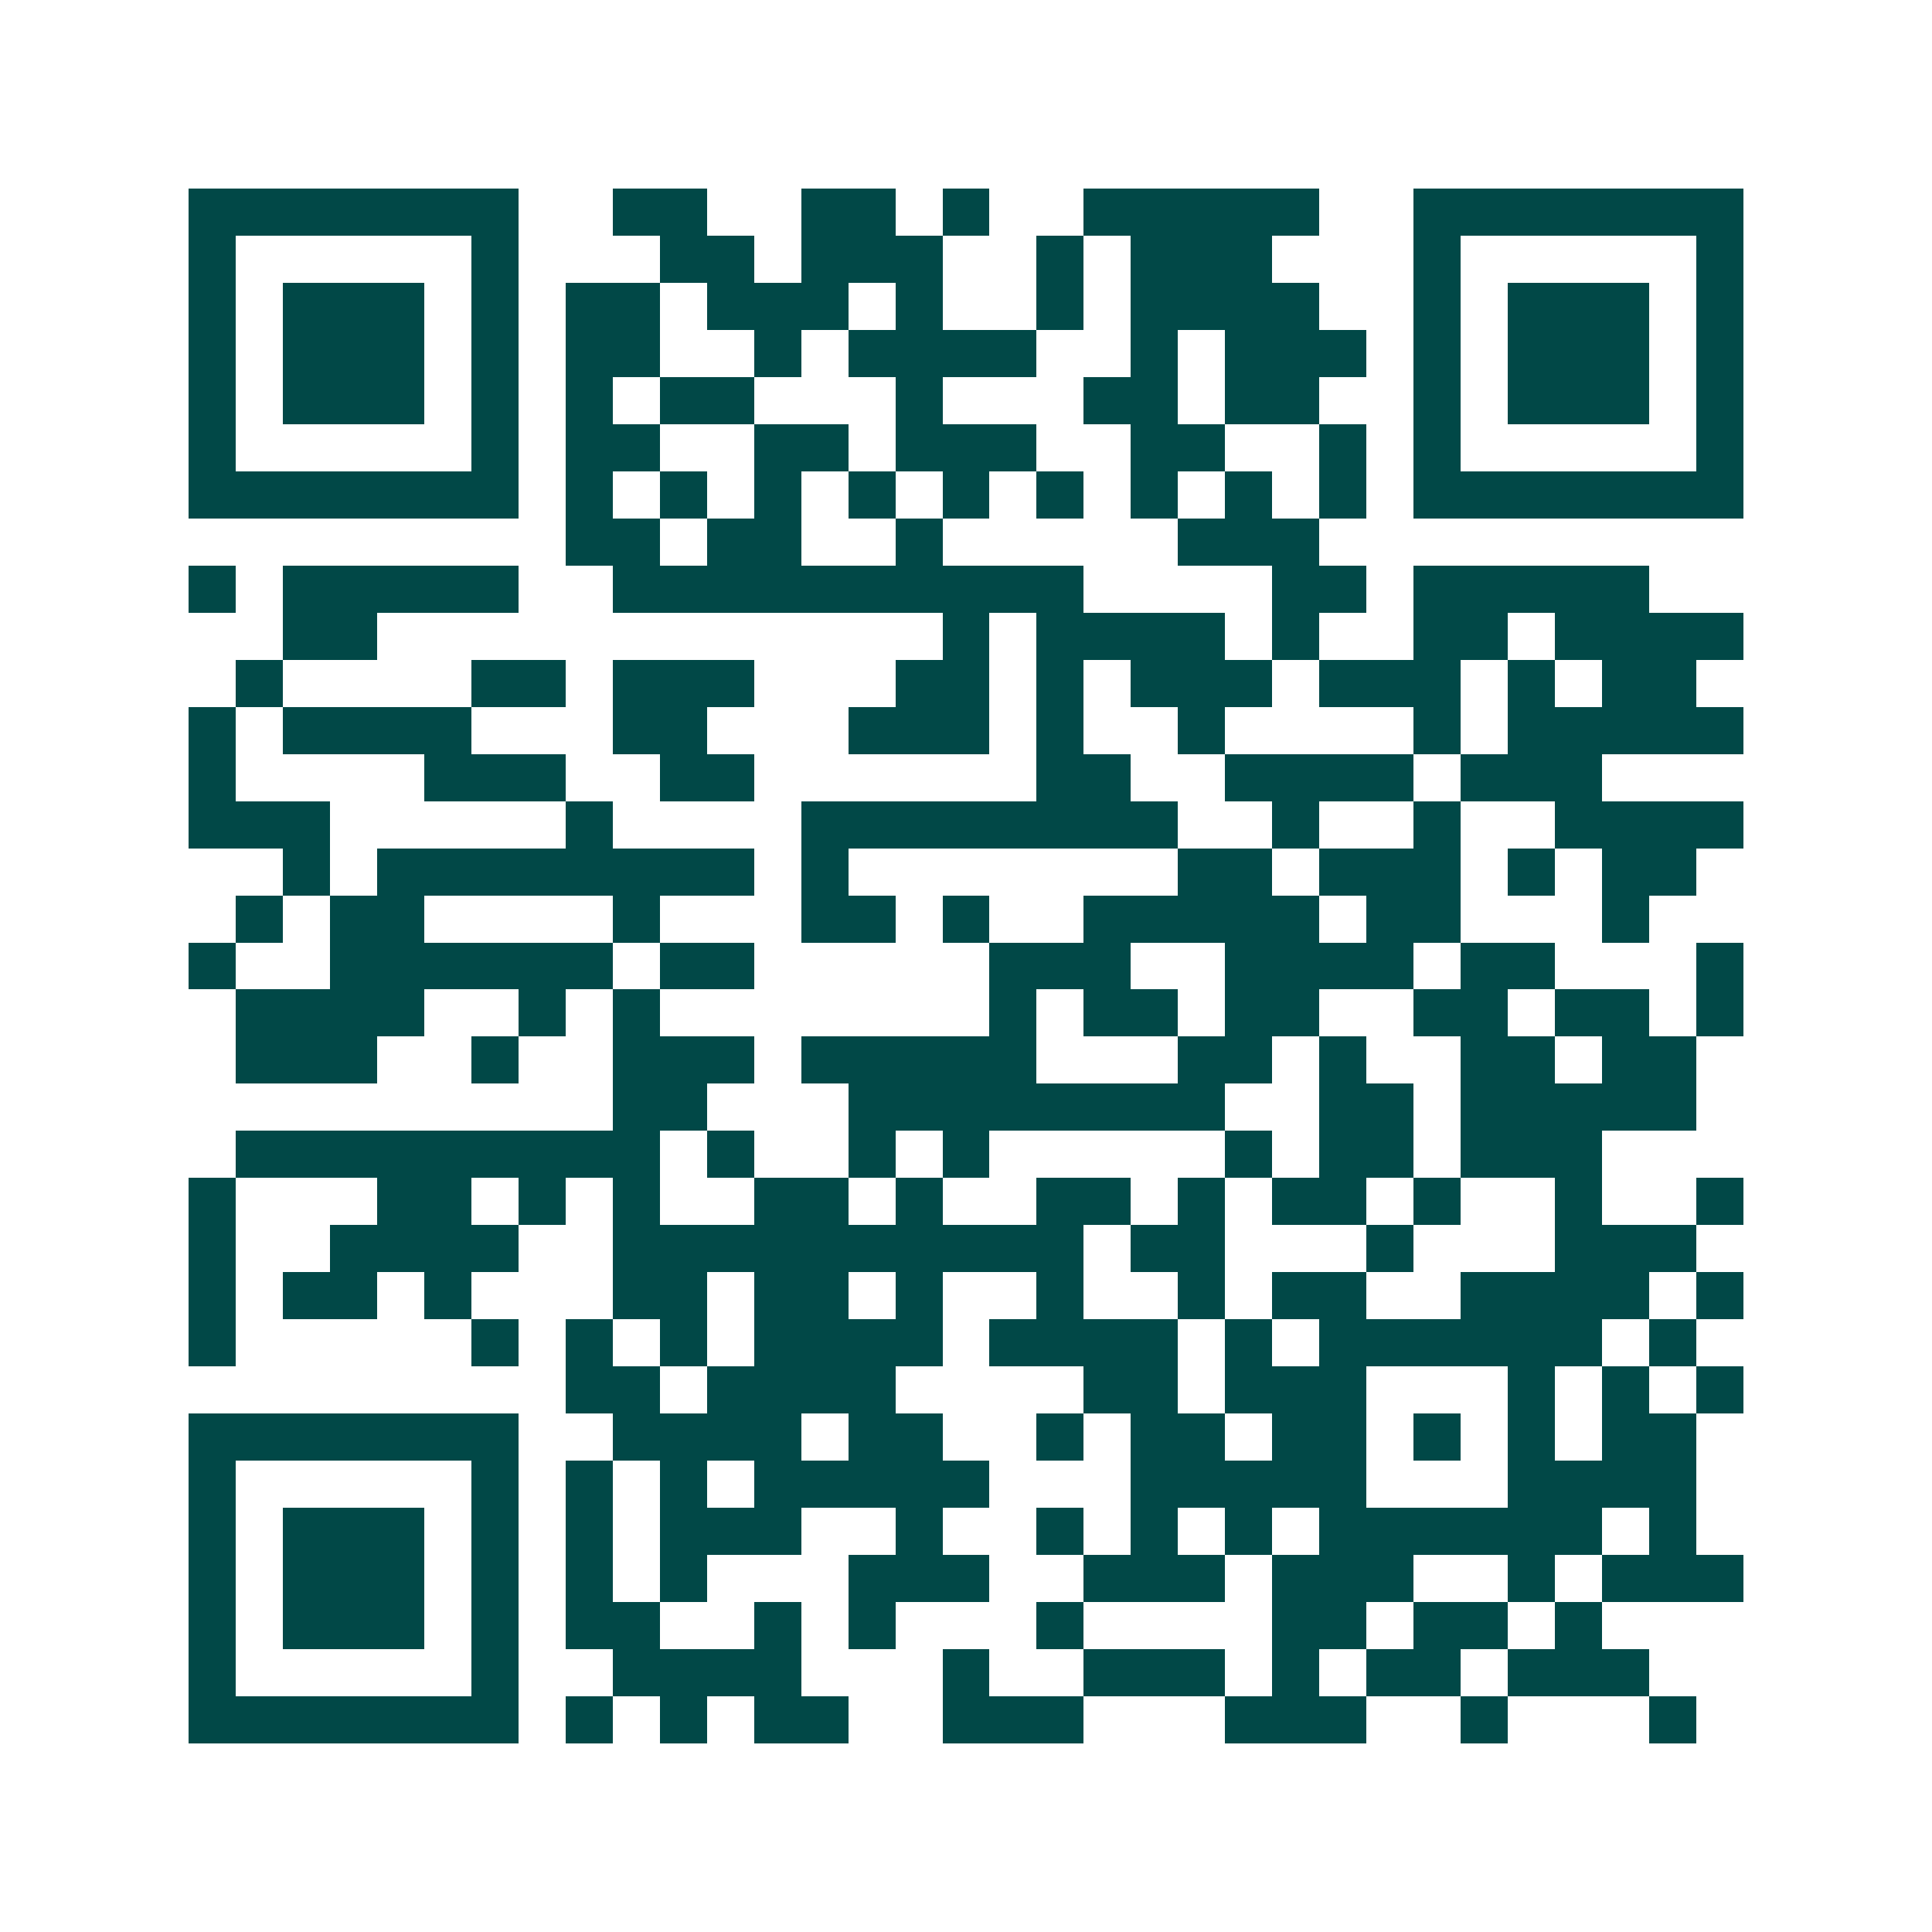 <svg xmlns="http://www.w3.org/2000/svg" width="200" height="200" viewBox="0 0 41 41" shape-rendering="crispEdges"><path fill="#ffffff" d="M0 0h41v41H0z"/><path stroke="#014847" d="M4 4.5h7m2 0h2m2 0h2m1 0h1m2 0h5m2 0h7M4 5.5h1m5 0h1m3 0h2m1 0h3m2 0h1m1 0h3m3 0h1m5 0h1M4 6.5h1m1 0h3m1 0h1m1 0h2m1 0h3m1 0h1m2 0h1m1 0h4m2 0h1m1 0h3m1 0h1M4 7.5h1m1 0h3m1 0h1m1 0h2m2 0h1m1 0h4m2 0h1m1 0h3m1 0h1m1 0h3m1 0h1M4 8.5h1m1 0h3m1 0h1m1 0h1m1 0h2m3 0h1m3 0h2m1 0h2m2 0h1m1 0h3m1 0h1M4 9.5h1m5 0h1m1 0h2m2 0h2m1 0h3m2 0h2m2 0h1m1 0h1m5 0h1M4 10.5h7m1 0h1m1 0h1m1 0h1m1 0h1m1 0h1m1 0h1m1 0h1m1 0h1m1 0h1m1 0h7M12 11.5h2m1 0h2m2 0h1m5 0h3M4 12.5h1m1 0h5m2 0h10m4 0h2m1 0h5M6 13.5h2m12 0h1m1 0h4m1 0h1m2 0h2m1 0h4M5 14.5h1m4 0h2m1 0h3m3 0h2m1 0h1m1 0h3m1 0h3m1 0h1m1 0h2M4 15.5h1m1 0h4m3 0h2m3 0h3m1 0h1m2 0h1m4 0h1m1 0h5M4 16.5h1m4 0h3m2 0h2m6 0h2m2 0h4m1 0h3M4 17.5h3m5 0h1m4 0h8m2 0h1m2 0h1m2 0h4M6 18.5h1m1 0h8m1 0h1m7 0h2m1 0h3m1 0h1m1 0h2M5 19.5h1m1 0h2m4 0h1m3 0h2m1 0h1m2 0h5m1 0h2m3 0h1M4 20.5h1m2 0h6m1 0h2m5 0h3m2 0h4m1 0h2m3 0h1M5 21.5h4m2 0h1m1 0h1m7 0h1m1 0h2m1 0h2m2 0h2m1 0h2m1 0h1M5 22.5h3m2 0h1m2 0h3m1 0h5m3 0h2m1 0h1m2 0h2m1 0h2M13 23.5h2m3 0h8m2 0h2m1 0h5M5 24.5h9m1 0h1m2 0h1m1 0h1m5 0h1m1 0h2m1 0h3M4 25.5h1m3 0h2m1 0h1m1 0h1m2 0h2m1 0h1m2 0h2m1 0h1m1 0h2m1 0h1m2 0h1m2 0h1M4 26.5h1m2 0h4m2 0h10m1 0h2m3 0h1m3 0h3M4 27.5h1m1 0h2m1 0h1m3 0h2m1 0h2m1 0h1m2 0h1m2 0h1m1 0h2m2 0h4m1 0h1M4 28.5h1m5 0h1m1 0h1m1 0h1m1 0h4m1 0h4m1 0h1m1 0h6m1 0h1M12 29.5h2m1 0h4m4 0h2m1 0h3m3 0h1m1 0h1m1 0h1M4 30.5h7m2 0h4m1 0h2m2 0h1m1 0h2m1 0h2m1 0h1m1 0h1m1 0h2M4 31.5h1m5 0h1m1 0h1m1 0h1m1 0h5m3 0h5m3 0h4M4 32.5h1m1 0h3m1 0h1m1 0h1m1 0h3m2 0h1m2 0h1m1 0h1m1 0h1m1 0h6m1 0h1M4 33.5h1m1 0h3m1 0h1m1 0h1m1 0h1m3 0h3m2 0h3m1 0h3m2 0h1m1 0h3M4 34.5h1m1 0h3m1 0h1m1 0h2m2 0h1m1 0h1m3 0h1m4 0h2m1 0h2m1 0h1M4 35.5h1m5 0h1m2 0h4m3 0h1m2 0h3m1 0h1m1 0h2m1 0h3M4 36.5h7m1 0h1m1 0h1m1 0h2m2 0h3m3 0h3m2 0h1m3 0h1"/></svg>
